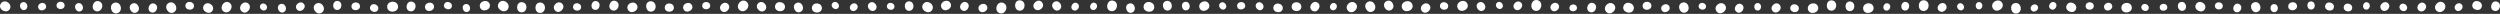 <svg width="1440" height="8" viewBox="0 0 1440 8" fill="none" xmlns="http://www.w3.org/2000/svg">
<rect x="0" y="0" width="1440" height="8" fill="#333333" stroke="none"/>
<g clip-path="url(#clip0_385_832)">
<path d="M1437.97 0.872C1434.86 0.209 1433.58 5.379 1436.64 6.251C1439.87 7.143 1441.46 1.997 1438.24 0.941L1437.96 0.872H1437.97Z" fill="white"/>
<path d="M1424.1 2.54C1423.31 5.638 1428.45 7.128 1429.45 4.089C1430.47 0.887 1425.37 -0.927 1424.18 2.271L1424.1 2.54H1424.1Z" fill="white"/>
<path d="M1414.52 5.758C1416.4 7.68 1419.71 4.652 1417.97 2.61C1416.13 0.473 1412.6 3.332 1414.36 5.583L1414.52 5.763V5.758Z" fill="white"/>
<path d="M1407.59 1.723C1405.01 -0.662 1400.88 3.531 1403.3 6.087C1405.86 8.751 1410.28 4.767 1407.81 1.943L1407.59 1.723Z" fill="white"/>
<path d="M1396.46 1.943C1394.06 0.145 1390.92 4.065 1393.19 6.022C1395.6 8.059 1399.01 4.294 1396.67 2.112L1396.46 1.943Z" fill="white"/>
<path d="M1382.4 3.038C1380.96 5.21 1384.51 7.74 1386.09 5.673C1387.74 3.487 1384.31 0.717 1382.53 2.854L1382.4 3.038Z" fill="white"/>
<path d="M1371.83 5.663C1373.97 7.81 1377.67 4.353 1375.69 2.062C1373.58 -0.329 1369.62 2.944 1371.65 5.464L1371.83 5.663Z" fill="white"/>
<path d="M1363.28 1.29C1360.85 0.991 1360.22 5.036 1362.62 5.504C1365.15 5.972 1366.04 1.923 1363.5 1.33L1363.28 1.295V1.29Z" fill="white"/>
<path d="M1350.01 3.88C1349.44 6.649 1354.04 7.745 1354.8 5.026C1355.57 2.157 1350.99 0.772 1350.08 3.636L1350.02 3.88H1350.01Z" fill="white"/>
<path d="M1339.3 3.332C1338.77 6.206 1343.55 7.247 1344.27 4.418C1345 1.435 1340.24 0.1 1339.35 3.083L1339.29 3.332H1339.3Z" fill="white"/>
<path d="M1330.82 0.842C1328.16 1.215 1328.64 5.688 1331.32 5.494C1334.13 5.27 1333.92 0.727 1331.05 0.822L1330.82 0.842Z" fill="white"/>
<path d="M1318.08 4.199C1318.72 7.043 1323.51 6.131 1323.07 3.252C1322.58 0.229 1317.69 0.857 1318.04 3.945L1318.08 4.199Z" fill="white"/>
<path d="M1309.57 2.386C1306.93 2.759 1307.4 7.202 1310.06 7.013C1312.86 6.789 1312.65 2.271 1309.8 2.366L1309.57 2.386Z" fill="white"/>
<path d="M1298.1 1.454C1295.01 2.799 1297.09 8.034 1300.26 6.908C1303.59 5.693 1301.8 0.279 1298.38 1.35L1298.1 1.454Z" fill="white"/>
<path d="M1289.35 2.207C1286.6 1.395 1285.09 5.942 1287.77 6.943C1290.61 7.97 1292.41 3.467 1289.59 2.291L1289.35 2.207Z" fill="white"/>
<path d="M1275.79 3.412C1275.77 6.007 1280.11 6.186 1280.31 3.596C1280.5 0.872 1276.12 0.433 1275.8 3.183L1275.79 3.412H1275.79Z" fill="white"/>
<path d="M1264.75 2.739C1263.42 5.793 1268.45 8.188 1269.99 5.235C1271.59 2.112 1266.64 -0.608 1264.88 2.475L1264.75 2.739Z" fill="white"/>
<path d="M1255.84 1.27C1253.07 2.341 1254.71 7.028 1257.54 6.151C1260.51 5.205 1259.14 0.369 1256.08 1.186L1255.83 1.27H1255.84Z" fill="white"/>
<path d="M1244 4.463C1244.27 6.958 1248.46 6.645 1248.37 4.139C1248.24 1.499 1243.99 1.569 1243.99 4.244L1244 4.463Z" fill="white"/>
<path d="M1233.52 3.531C1232.61 5.847 1236.43 7.506 1237.5 5.26C1238.61 2.889 1234.85 0.981 1233.62 3.332L1233.53 3.531H1233.52Z" fill="white"/>
<path d="M1221.96 4.931C1222.49 8.348 1228.22 7.651 1227.93 4.209C1227.59 0.593 1221.75 0.951 1221.92 4.627L1221.95 4.931H1221.96Z" fill="white"/>
<path d="M1212.19 4.971C1213.47 7.407 1217.61 5.399 1216.5 2.884C1215.31 0.244 1211 2.022 1212.09 4.752L1212.19 4.971Z" fill="white"/>
<path d="M1201.34 3.761C1201.66 6.44 1206.16 6.057 1206.03 3.362C1205.86 0.528 1201.3 0.648 1201.33 3.522L1201.34 3.761Z" fill="white"/>
<path d="M1190.33 3.178C1189.09 6.286 1194.22 8.522 1195.67 5.509C1197.16 2.326 1192.12 -0.244 1190.45 2.909L1190.33 3.178H1190.33Z" fill="white"/>
<path d="M1181.37 5.33C1183.63 6.555 1185.8 2.854 1183.63 1.474C1181.35 0.045 1178.93 3.656 1181.18 5.21L1181.37 5.33Z" fill="white"/>
<path d="M1170.11 5.972C1171.67 7.93 1175.03 5.424 1173.6 3.362C1172.09 1.205 1168.54 3.536 1169.98 5.793L1170.11 5.972Z" fill="white"/>
<path d="M1160.47 1.808C1157.07 2.57 1158.15 8.303 1161.6 7.78C1165.22 7.197 1164.47 1.34 1160.78 1.758L1160.47 1.813V1.808Z" fill="white"/>
<path d="M1148.01 5.001C1150.03 7.935 1155.05 4.712 1153.24 1.649C1151.3 -1.559 1146.03 1.395 1147.84 4.737L1148.01 5.006L1148.01 5.001Z" fill="white"/>
<path d="M1139.84 1.2C1137.43 1.26 1137.4 5.295 1139.81 5.404C1142.34 5.494 1142.62 1.42 1140.06 1.205H1139.84V1.2Z" fill="white"/>
<path d="M1127.92 2.326C1126.08 3.88 1128.58 7.043 1130.52 5.623C1132.55 4.109 1130.22 0.762 1128.09 2.196L1127.92 2.326Z" fill="white"/>
<path d="M1120.55 2.436C1118.46 0.244 1114.67 3.621 1116.61 5.952C1118.67 8.388 1122.69 5.2 1120.72 2.635L1120.55 2.431V2.436Z" fill="white"/>
<path d="M1108 0.149C1104.45 0.149 1104.25 6.087 1107.8 6.336C1111.53 6.565 1112.08 0.573 1108.32 0.164L1108 0.149Z" fill="white"/>
<path d="M1097.6 1.116C1094.77 0.867 1094.19 5.593 1097 6.037C1099.96 6.475 1100.82 1.738 1097.85 1.151L1097.6 1.116Z" fill="white"/>
<path d="M1087.44 1.967C1085.12 1.185 1083.68 5.031 1085.95 5.967C1088.34 6.933 1090.02 3.138 1087.64 2.047L1087.44 1.967Z" fill="white"/>
<path d="M1073.26 5.514C1074.16 8.871 1079.82 7.546 1079.15 4.134C1078.42 0.553 1072.62 1.554 1073.19 5.21L1073.26 5.509V5.514Z" fill="white"/>
<path d="M1065.46 0.852C1062.27 0.907 1062.19 6.241 1065.37 6.405C1068.73 6.55 1069.12 1.166 1065.74 0.862L1065.46 0.852Z" fill="white"/>
<path d="M1054.84 0.204C1051.43 0.254 1051.33 5.952 1054.73 6.136C1058.31 6.301 1058.76 0.548 1055.14 0.214L1054.84 0.204H1054.84Z" fill="white"/>
<path d="M1041.43 5.633C1042.44 8.936 1048.02 7.426 1047.24 4.059C1046.38 0.528 1040.65 1.723 1041.35 5.34L1041.43 5.633Z" fill="white"/>
<path d="M1031.21 4.393C1030.78 7.207 1035.45 8.094 1036.08 5.319C1036.72 2.396 1032.05 1.22 1031.26 4.149L1031.21 4.393Z" fill="white"/>
<path d="M1024.82 2.525C1022.51 0.438 1018.9 4.194 1021.06 6.43C1023.36 8.766 1027.23 5.19 1025.02 2.72L1024.82 2.525Z" fill="white"/>
<path d="M1012.25 1.768C1009.78 1.933 1009.92 6.057 1012.39 6.067C1014.98 6.052 1015.09 1.878 1012.47 1.768H1012.25Z" fill="white"/>
<path d="M1000.55 7.043C1003.18 8.497 1005.76 4.174 1003.23 2.54C1000.56 0.842 997.694 5.061 1000.32 6.904L1000.54 7.043H1000.55Z" fill="white"/>
<path d="M988.843 6.694C991.069 9.389 995.696 5.818 993.664 2.974C991.497 0.005 986.606 3.337 988.658 6.445L988.843 6.694Z" fill="white"/>
<path d="M978.433 3.342C978.074 5.758 982.094 6.495 982.622 4.109C983.155 1.594 979.135 0.613 978.478 3.133L978.438 3.347L978.433 3.342Z" fill="white"/>
<path d="M968.809 1.574C965.607 2.804 967.489 8.223 970.767 7.217C974.203 6.131 972.63 0.543 969.098 1.479L968.809 1.574Z" fill="white"/>
<path d="M957.084 5.828C958.319 8.378 962.648 6.45 961.592 3.825C960.456 1.071 955.968 2.759 956.985 5.599L957.084 5.828Z" fill="white"/>
<path d="M946.157 3.671C946.506 6.56 951.352 6.137 951.202 3.233C951.023 0.179 946.097 0.314 946.137 3.417L946.157 3.671Z" fill="white"/>
<path d="M935.05 3.766C934.208 7.192 939.886 8.791 940.962 5.429C942.063 1.888 936.419 -0.07 935.139 3.467L935.05 3.766Z" fill="white"/>
<path d="M925.422 7.038C928.066 9.359 932.091 5.061 929.611 2.565C926.981 -0.035 922.657 4.064 925.198 6.824L925.422 7.038Z" fill="white"/>
<path d="M917.636 1.753C914.643 0.742 912.785 5.693 915.704 6.908C918.782 8.164 920.954 3.272 917.9 1.858L917.641 1.758L917.636 1.753Z" fill="white"/>
<path d="M904.024 4.876C904.382 7.337 908.516 6.869 908.327 4.393C908.108 1.788 903.904 2.012 904.004 4.662L904.024 4.881V4.876Z" fill="white"/>
<path d="M893.653 5.773C895.6 7.96 899.361 4.827 897.568 2.511C895.665 0.095 891.675 3.034 893.488 5.569L893.653 5.768V5.773Z" fill="white"/>
<path d="M885.215 0.02C881.634 -0.374 880.782 5.588 884.323 6.226C888.054 6.869 889.274 0.892 885.529 0.07L885.215 0.02Z" fill="white"/>
<path d="M872.629 5.33C874.875 7.257 878.222 3.611 876.115 1.529C873.879 -0.638 870.278 2.849 872.439 5.15L872.629 5.33Z" fill="white"/>
<path d="M862.165 1.669C860.446 3.367 863.191 6.336 865.024 4.757C866.936 3.083 864.336 -0.08 862.324 1.524L862.165 1.669Z" fill="white"/>
<path d="M851.42 1.689C849.034 3.522 851.963 7.611 854.468 5.952C857.093 4.184 854.374 -0.129 851.639 1.539L851.42 1.689Z" fill="white"/>
<path d="M839.685 4.811C841.264 7.959 846.614 5.494 845.254 2.246C843.795 -1.161 838.246 1.016 839.556 4.528L839.68 4.811H839.685Z" fill="white"/>
<path d="M829.429 3.173C829.081 5.877 833.583 6.61 834.116 3.935C834.654 1.116 830.152 0.11 829.469 2.934L829.429 3.173Z" fill="white"/>
<path d="M819.169 6.595C821.406 8.906 825.395 5.295 823.323 2.834C821.122 0.264 816.878 3.676 818.985 6.38L819.174 6.595H819.169Z" fill="white"/>
<path d="M807.559 4.582C808.68 8.014 814.478 6.326 813.596 2.829C812.64 -0.842 806.678 0.513 807.474 4.274L807.559 4.582Z" fill="white"/>
<path d="M798.325 0.832C795.55 2.62 798.389 7.357 801.278 5.763C804.302 4.059 801.722 -0.892 798.579 0.687L798.325 0.832Z" fill="white"/>
<path d="M787.745 1.165C784.647 2.899 787.372 8.174 790.584 6.659C793.946 5.036 791.511 -0.458 788.029 1.026L787.75 1.165H787.745Z" fill="white"/>
<path d="M776.628 6.365C779.208 8.726 783.297 4.542 780.887 2.012C778.331 -0.628 773.948 3.352 776.409 6.146L776.628 6.365Z" fill="white"/>
<path d="M768.857 1.858C766.611 0.877 764.853 4.577 767.025 5.708C769.321 6.879 771.323 3.248 769.052 1.953L768.857 1.858Z" fill="white"/>
<path d="M756.022 6.251C758.771 7.87 761.625 3.362 758.995 1.559C756.211 -0.314 753.058 4.069 755.783 6.097L756.017 6.251H756.022Z" fill="white"/>
<path d="M743.998 3.915C744.033 7.117 749.387 7.232 749.572 4.034C749.736 0.672 744.337 0.234 744.008 3.631L743.998 3.915Z" fill="white"/>
<path d="M733.453 4.313C733.129 7.416 738.304 8.124 738.837 5.051C739.375 1.813 734.19 0.787 733.493 4.039L733.453 4.313Z" fill="white"/>
<path d="M723.915 1.873C721.928 3.711 724.891 7.128 726.998 5.434C729.2 3.631 726.41 9.89437e-05 724.099 1.718L723.915 1.873Z" fill="white"/>
<path d="M712.623 3.815C713.151 6.445 717.579 5.708 717.23 3.048C716.842 0.254 712.324 0.732 712.588 3.581L712.623 3.815Z" fill="white"/>
<path d="M702.841 1.818C700.973 3.447 703.598 6.66 705.57 5.16C707.632 3.566 705.177 0.164 703.01 1.679L702.841 1.813V1.818Z" fill="white"/>
<path d="M691.066 4.891C692.61 7.885 697.701 5.474 696.366 2.381C694.936 -0.862 689.647 1.275 690.942 4.622L691.066 4.891Z" fill="white"/>
<path d="M682.509 1.081C679.73 1.644 680.522 6.321 683.331 5.947C686.28 5.534 685.762 0.762 682.758 1.041L682.509 1.081Z" fill="white"/>
<path d="M671.616 0.603C668.518 1.474 669.808 6.699 672.956 6.042C676.258 5.325 675.272 -0.03 671.895 0.538L671.616 0.603Z" fill="white"/>
<path d="M658.731 3.621C658.282 7.128 664.115 8.069 664.802 4.602C665.495 0.951 659.657 -0.349 658.78 3.312L658.726 3.621H658.731Z" fill="white"/>
<path d="M650.273 2.067C647.289 3.043 648.753 8.089 651.797 7.317C654.994 6.485 653.814 1.3 650.536 1.992L650.268 2.067H650.273Z" fill="white"/>
<path d="M641.004 0.344C637.517 -0.249 636.336 5.554 639.773 6.38C643.399 7.222 644.938 1.434 641.307 0.408L641.004 0.344Z" fill="white"/>
<path d="M630.683 1.659C628.401 0.732 626.728 4.498 628.939 5.579C631.275 6.694 633.193 2.989 630.877 1.748L630.678 1.659H630.683Z" fill="white"/>
<path d="M620.388 1.828C618.102 0.518 615.79 4.274 617.982 5.733C620.298 7.252 622.858 3.601 620.587 1.952L620.393 1.828H620.388Z" fill="white"/>
<path d="M606.844 1.385C604.479 3.437 607.776 7.506 610.276 5.623C612.891 3.621 609.803 -0.687 607.064 1.215L606.844 1.385Z" fill="white"/>
<path d="M600.051 1.141C597.789 -1.215 593.72 2.441 595.817 4.946C598.043 7.566 602.372 4.114 600.24 1.36L600.051 1.141Z" fill="white"/>
<path d="M587.16 0.179C583.733 0.418 583.948 6.156 587.379 6.156C590.991 6.121 591.12 0.314 587.464 0.174H587.16V0.179Z" fill="white"/>
<path d="M577.418 1.529C573.911 0.747 572.412 6.565 575.854 7.586C579.485 8.632 581.348 2.839 577.722 1.614L577.418 1.529Z" fill="white"/>
<path d="M563.904 5.897C565.334 8.497 569.757 6.246 568.511 3.556C567.177 0.737 562.569 2.744 563.79 5.663L563.904 5.897Z" fill="white"/>
<path d="M554.281 6.012C556.916 7.471 559.496 3.148 556.966 1.514C554.296 -0.184 551.427 4.029 554.052 5.872L554.277 6.012H554.281Z" fill="white"/>
<path d="M542.407 4.672C544.086 7.556 549.002 4.901 547.522 1.913C545.943 -1.22 540.818 1.165 542.273 4.413L542.407 4.672Z" fill="white"/>
<path d="M531.588 2.595C529.8 5.668 534.836 8.826 536.833 5.887C538.905 2.774 534.009 -0.717 531.758 2.331L531.588 2.595Z" fill="white"/>
<path d="M523.335 0.792C520.207 1.116 520.576 6.361 523.719 6.256C527.021 6.117 526.966 0.792 523.614 0.777L523.335 0.792Z" fill="white"/>
<path d="M510.863 3.362C510.479 5.843 514.609 6.615 515.157 4.169C515.714 1.589 511.595 0.563 510.908 3.143L510.863 3.362Z" fill="white"/>
<path d="M500.592 1.923C498.426 3.98 501.743 7.715 504.044 5.818C506.45 3.8 503.322 -0.179 500.792 1.753L500.592 1.928V1.923Z" fill="white"/>
<path d="M490.178 5.833C492.09 7.685 495.293 4.587 493.515 2.61C491.622 0.543 488.205 3.482 490.018 5.663L490.178 5.833Z" fill="white"/>
<path d="M479.404 1.913C477.93 3.9 481.172 6.475 482.781 4.592C484.455 2.6 481.332 -0.199 479.544 1.743L479.404 1.913Z" fill="white"/>
<path d="M467.649 4.592C467.584 7.9 473.108 8.189 473.402 4.891C473.681 1.425 468.117 0.802 467.669 4.299L467.649 4.587V4.592Z" fill="white"/>
<path d="M458.638 1.778C455.729 3.193 457.941 8.134 460.934 6.918C464.077 5.618 462.14 0.498 458.897 1.664L458.633 1.778H458.638Z" fill="white"/>
<path d="M446.411 3.636C446.117 6.928 451.606 7.596 452.124 4.333C452.637 0.897 447.138 -0.105 446.451 3.347L446.411 3.636Z" fill="white"/>
<path d="M436.678 1.903C434.367 4.139 437.988 8.124 440.444 6.052C443.009 3.85 439.592 -0.394 436.893 1.718L436.678 1.908V1.903Z" fill="white"/>
<path d="M429.785 0.827C426.836 -1.24 423.22 3.576 426.019 5.842C428.983 8.198 432.928 3.546 430.039 1.021L429.79 0.827H429.785Z" fill="white"/>
<path d="M415.679 6.41C418.11 8.413 421.591 4.458 419.305 2.291C416.879 0.035 413.124 3.82 415.475 6.221L415.679 6.41Z" fill="white"/>
<path d="M404.482 3.427C404.651 6.062 409.064 5.917 409.074 3.282C409.064 0.508 404.596 0.383 404.477 3.198V3.432L404.482 3.427Z" fill="white"/>
<path d="M393.768 5.429C395.172 8.179 399.844 5.987 398.634 3.148C397.339 0.174 392.483 2.107 393.653 5.18L393.768 5.429Z" fill="white"/>
<path d="M382.909 4.478C382.979 7.481 388.005 7.536 388.144 4.533C388.264 1.375 383.183 1.021 382.914 4.214V4.478H382.909Z" fill="white"/>
<path d="M374.297 0.777C370.915 1.424 371.817 7.113 375.234 6.699C378.825 6.231 378.252 0.433 374.596 0.732L374.297 0.777Z" fill="white"/>
<path d="M361.676 5.609C363.215 8.612 368.315 6.206 366.99 3.103C365.566 -0.144 360.266 1.977 361.556 5.335L361.681 5.604L361.676 5.609Z" fill="white"/>
<path d="M354.499 0.523C351.371 -0.503 349.488 4.672 352.536 5.907C355.754 7.182 357.965 2.067 354.768 0.628L354.494 0.523H354.499Z" fill="white"/>
<path d="M343.342 0.618C340.438 0.214 339.601 5.046 342.47 5.648C345.493 6.256 346.629 1.425 343.596 0.667L343.342 0.618Z" fill="white"/>
<path d="M330.067 3.88C329.878 6.555 334.341 7.018 334.715 4.363C335.083 1.569 330.6 0.832 330.097 3.646L330.067 3.88Z" fill="white"/>
<path d="M319.941 6.276C322.407 8.403 326.097 4.398 323.786 2.107C321.331 -0.284 317.361 3.546 319.732 6.082L319.941 6.281V6.276Z" fill="white"/>
<path d="M311.036 1.44C307.579 1.519 307.524 7.297 310.976 7.456C314.607 7.591 315.011 1.758 311.34 1.445L311.036 1.435V1.44Z" fill="white"/>
<path d="M300.496 1.23C297.119 1.21 296.9 6.859 300.272 7.113C303.819 7.347 304.376 1.654 300.795 1.25L300.496 1.235V1.23Z" fill="white"/>
<path d="M287.232 1.858C285.29 4.896 290.265 8.313 292.412 5.414C294.644 2.346 289.822 -1.4 287.416 1.599L287.232 1.858Z" fill="white"/>
<path d="M276.518 4.318C277.664 7.491 283.033 5.748 282.112 2.505C281.111 -0.902 275.582 0.538 276.434 4.034L276.523 4.318H276.518Z" fill="white"/>
<path d="M267.777 2.456C265.292 3.422 266.771 7.631 269.316 6.839C271.986 5.982 270.746 1.644 268.001 2.381L267.777 2.456Z" fill="white"/>
<path d="M255.778 2.769C255.18 5.34 259.444 6.48 260.216 3.955C261.008 1.295 256.769 -0.11 255.843 2.545L255.778 2.769Z" fill="white"/>
<path d="M244.945 4.851C245.956 7.675 250.732 6.136 249.92 3.252C249.039 0.224 244.118 1.494 244.87 4.602L244.95 4.856L244.945 4.851Z" fill="white"/>
<path d="M237.13 0.922C233.912 0.463 232.976 5.818 236.148 6.495C239.496 7.178 240.766 1.828 237.409 0.976L237.125 0.922H237.13Z" fill="white"/>
<path d="M223.033 4.298C223.487 7.88 229.498 7.317 229.294 3.716C229.045 -0.07 222.939 0.139 223.008 3.985L223.033 4.303V4.298Z" fill="white"/>
<path d="M213.201 3.975C212.389 6.63 216.782 8.129 217.774 5.539C218.795 2.804 214.446 1.026 213.286 3.741L213.201 3.97V3.975Z" fill="white"/>
<path d="M202.463 3.985C202.821 6.784 207.518 6.336 207.354 3.521C207.155 0.563 202.383 0.732 202.443 3.736L202.463 3.985Z" fill="white"/>
<path d="M194.274 0.538C191.285 0.488 191.041 5.479 194.015 5.733C197.148 5.972 197.695 0.946 194.533 0.558L194.269 0.543L194.274 0.538Z" fill="white"/>
<path d="M181.657 2.411C178.963 4.662 182.579 9.289 185.423 7.232C188.397 5.041 185.02 0.15 181.906 2.227L181.657 2.416V2.411Z" fill="white"/>
<path d="M171.088 5.524C173.011 7.76 176.851 4.672 175.088 2.311C173.215 -0.159 169.146 2.735 170.924 5.32L171.083 5.524H171.088Z" fill="white"/>
<path d="M161.345 2.411C158.695 3.576 160.503 8.069 163.223 7.088C166.077 6.032 164.518 1.385 161.579 2.321L161.34 2.411H161.345Z" fill="white"/>
<path d="M150.073 2.769C148.594 4.697 151.732 7.277 153.346 5.459C155.024 3.532 152.001 0.732 150.213 2.605L150.073 2.769Z" fill="white"/>
<path d="M139.699 6.918C142.647 8.602 145.626 3.76 142.802 1.878C139.813 -0.08 136.511 4.632 139.444 6.754L139.699 6.913V6.918Z" fill="white"/>
<path d="M131.859 1.4C128.751 -0.189 125.927 4.921 128.915 6.714C132.073 8.577 135.236 3.586 132.128 1.549L131.859 1.395V1.4Z" fill="white"/>
<path d="M117.275 3.337C115.741 6.326 120.657 9.05 122.39 6.176C124.188 3.138 119.387 0.09 117.424 3.078L117.275 3.337Z" fill="white"/>
<path d="M106.8 3.188C106.586 6.017 111.303 6.53 111.711 3.721C112.115 0.767 107.383 -0.035 106.83 2.939L106.8 3.188Z" fill="white"/>
<path d="M96.933 1.833C93.974 3.761 97.032 8.816 100.12 7.098C103.348 5.26 100.559 -0.03 97.201 1.679L96.933 1.838V1.833Z" fill="white"/>
<path d="M88.854 2.087C85.965 1.081 84.127 5.853 86.936 7.053C89.905 8.293 92.051 3.581 89.103 2.187L88.854 2.087Z" fill="white"/>
<path d="M75.884 2.246C73.135 3.945 75.819 8.627 78.678 7.128C81.672 5.524 79.236 0.628 76.133 2.112L75.884 2.251V2.246Z" fill="white"/>
<path d="M65.862 1.594C62.41 2.585 63.879 8.418 67.391 7.661C71.077 6.839 69.941 0.862 66.171 1.519L65.862 1.594Z" fill="white"/>
<path d="M56.901 0.707C53.604 -0.214 51.881 5.25 55.108 6.395C58.515 7.571 60.582 2.157 57.19 0.802L56.901 0.707Z" fill="white"/>
<path d="M44.374 2.047C41.879 3.322 43.876 7.561 46.451 6.46C49.151 5.28 47.388 0.877 44.598 1.947L44.374 2.047Z" fill="white"/>
<path d="M32.57 3.262C32.695 5.927 37.158 5.862 37.218 3.198C37.257 0.393 32.745 0.189 32.57 3.028V3.262Z" fill="white"/>
<path d="M22.12 4.737C23.131 7.207 27.315 5.653 26.479 3.123C25.577 0.468 21.254 1.783 22.041 4.518L22.12 4.742V4.737Z" fill="white"/>
<path d="M12.86 1.33C10.35 2.192 11.655 6.43 14.215 5.748C16.905 5.006 15.844 0.643 13.085 1.265L12.86 1.33Z" fill="white"/>
<path d="M0.294 2.366C-1.275 5.469 3.83 8.263 5.603 5.275C7.451 2.112 2.46 -1.011 0.448 2.097L0.299 2.366H0.294Z" fill="white"/>
</g>
<defs>
<clipPath id="clip0_385_832">
<rect width="1440" height="7.81" fill="white"/>
</clipPath>
</defs>
</svg>
